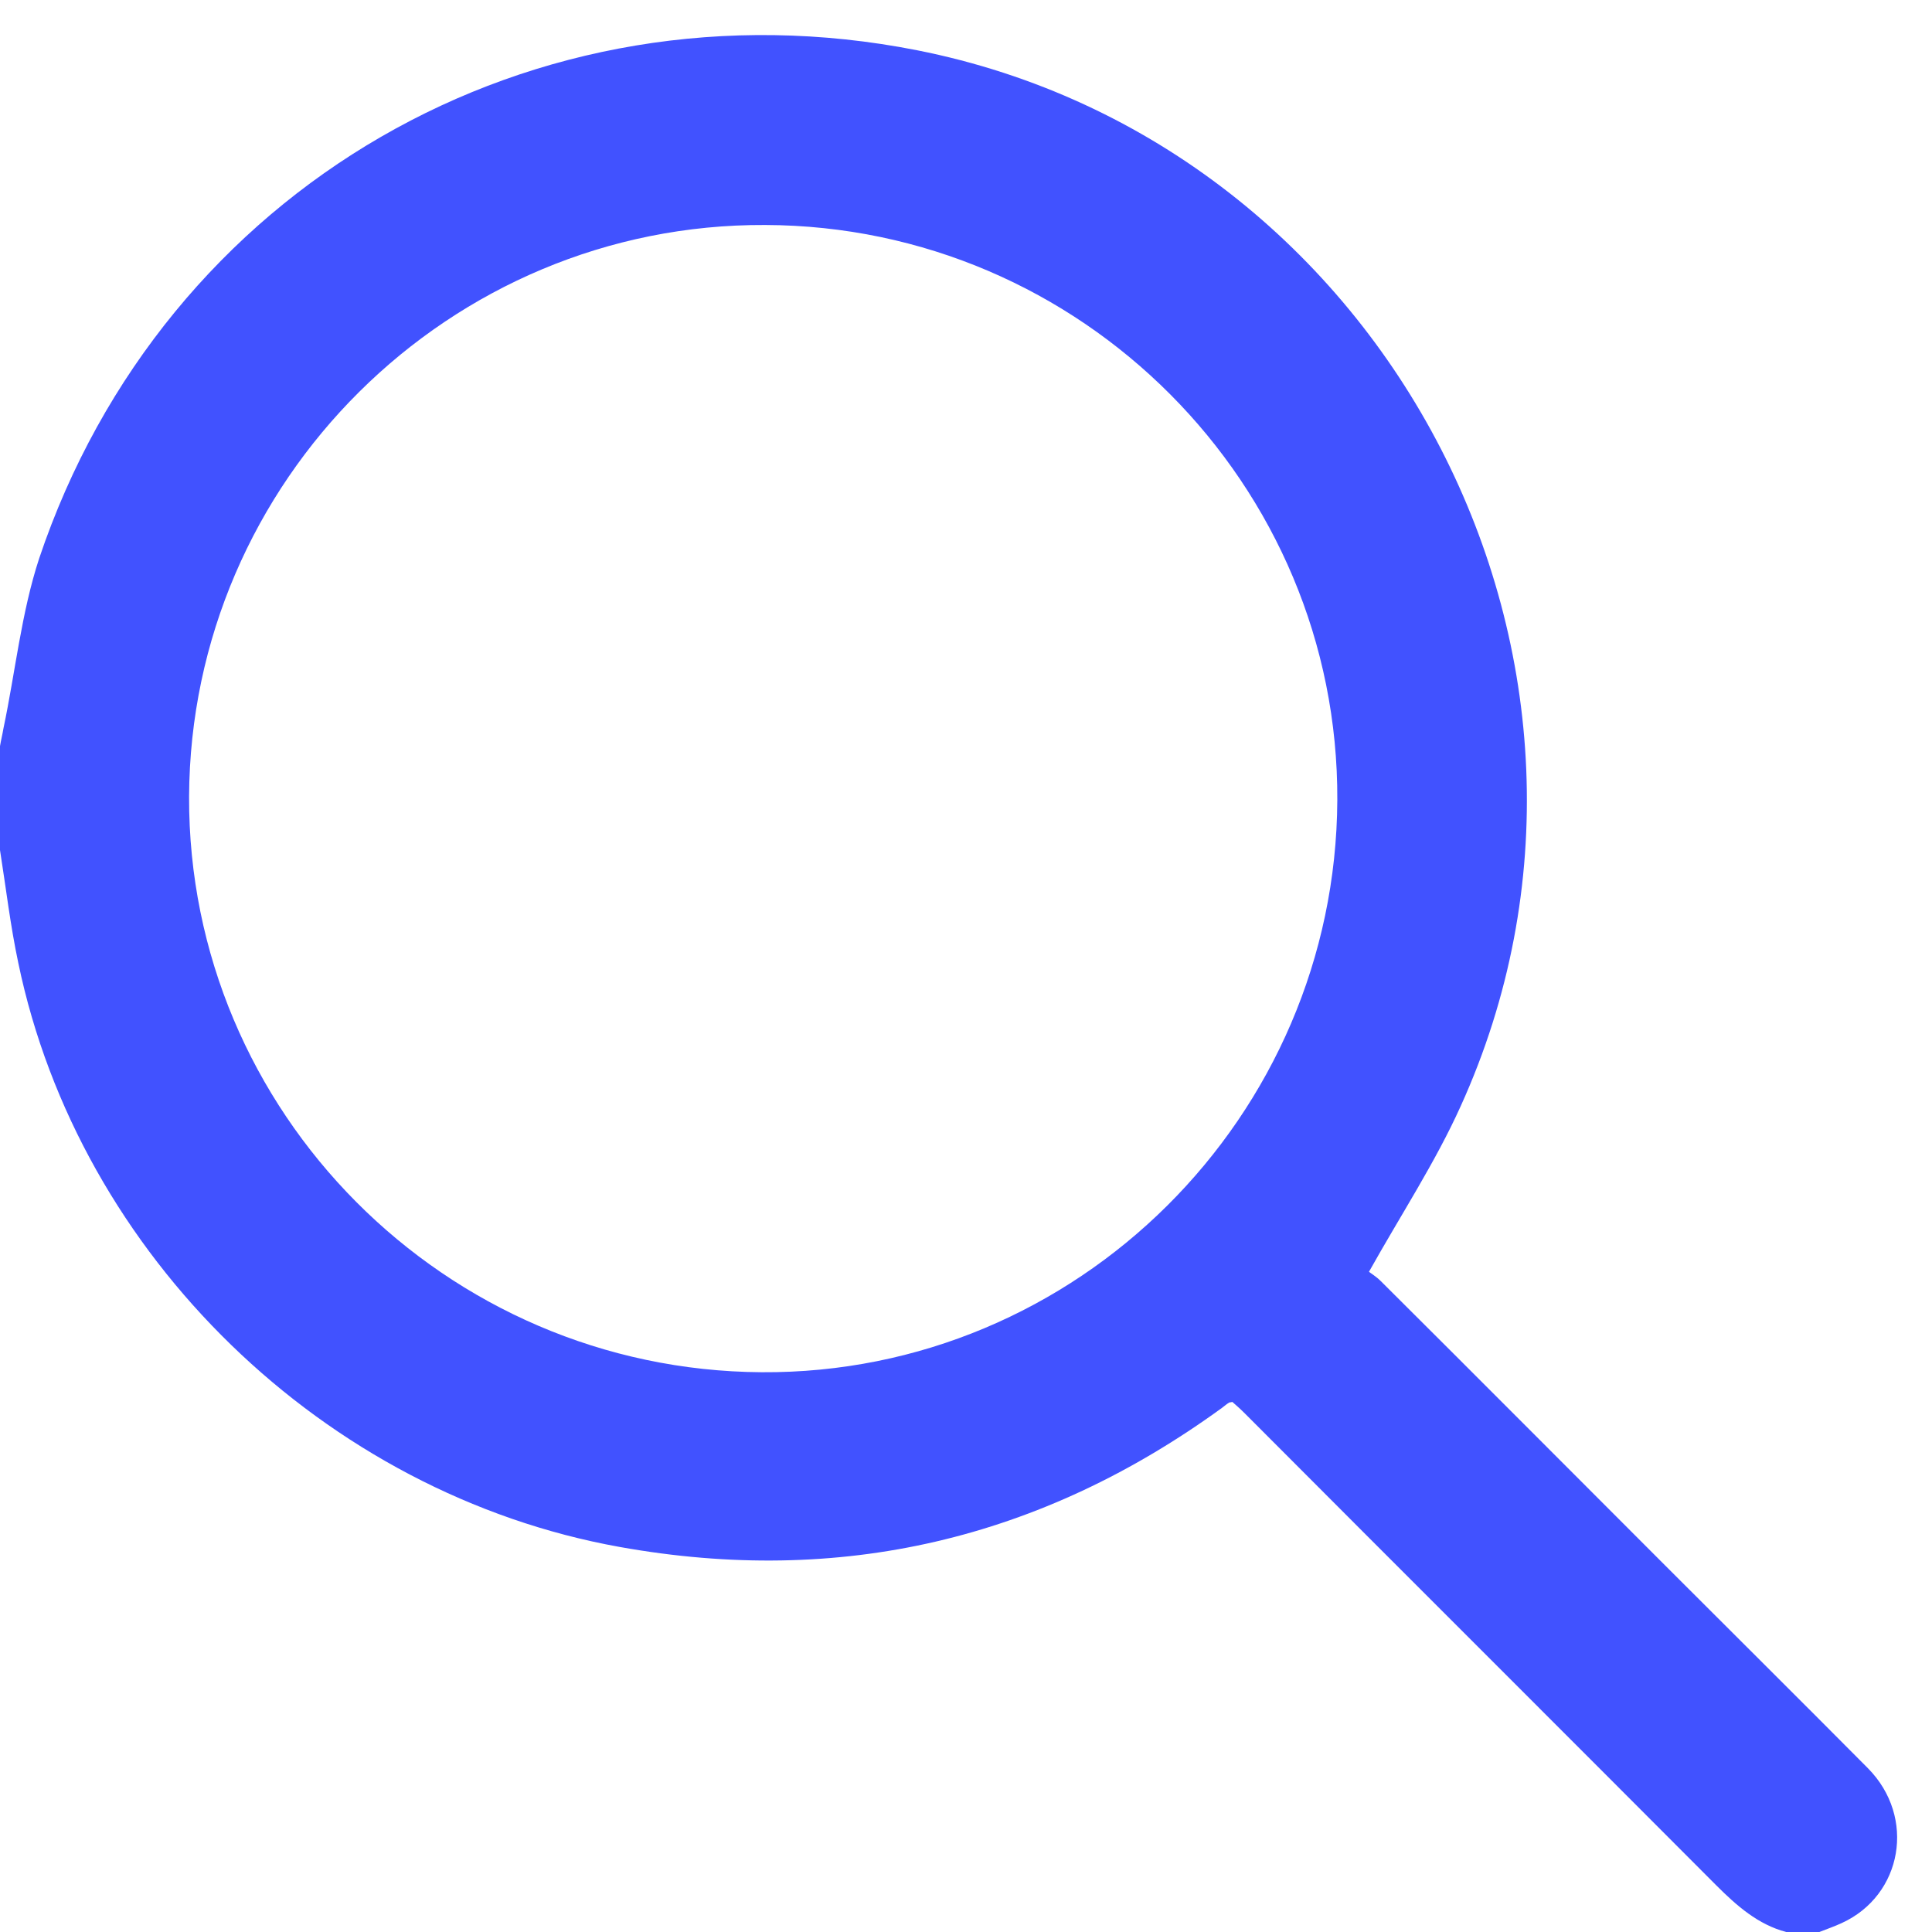 <svg width="53" height="53" viewBox="0 0 53 53" fill="none" xmlns="http://www.w3.org/2000/svg">
<g clip-path="url(#clip0_1078_20596)">
<path d="M49.91 53C49.611 53 49.299 53 49 53C48.227 52.796 47.643 52.28 47.086 51.724C42.782 47.406 38.464 43.102 34.16 38.785C34.038 38.662 33.916 38.554 33.807 38.459C33.753 38.472 33.739 38.472 33.726 38.472C33.658 38.513 33.59 38.567 33.522 38.622C28.553 42.233 23.054 43.523 16.999 42.437C8.907 40.984 2.172 34.453 0.502 26.416C0.285 25.397 0.163 24.352 0 23.32C0 22.37 0 21.419 0 20.469C0.027 20.306 0.068 20.143 0.095 19.98C0.421 18.432 0.584 16.817 1.073 15.323C4.494 5.14 14.636 -0.698 25.159 1.379C38.125 3.945 45.538 18.31 40.067 30.353C39.374 31.887 38.437 33.313 37.555 34.888C37.582 34.915 37.745 35.01 37.881 35.146C40.487 37.739 43.081 40.346 45.674 42.939C47.534 44.799 49.394 46.646 51.241 48.506C52.571 49.85 52.191 51.995 50.521 52.756C50.317 52.851 50.114 52.919 49.91 53ZM5.187 21.854C5.159 30.503 12.206 37.59 20.895 37.644C29.544 37.699 36.645 30.638 36.686 21.949C36.727 13.287 29.666 6.199 20.991 6.172C12.328 6.131 5.227 13.191 5.187 21.854Z" fill="#4152FF"/>
</g>
<defs>
<clipPath id="clip0_1078_20596">
<rect width="52.042" height="52.028" fill="white" transform="translate(0 0.972)"/>
</clipPath>
</defs>
</svg>
